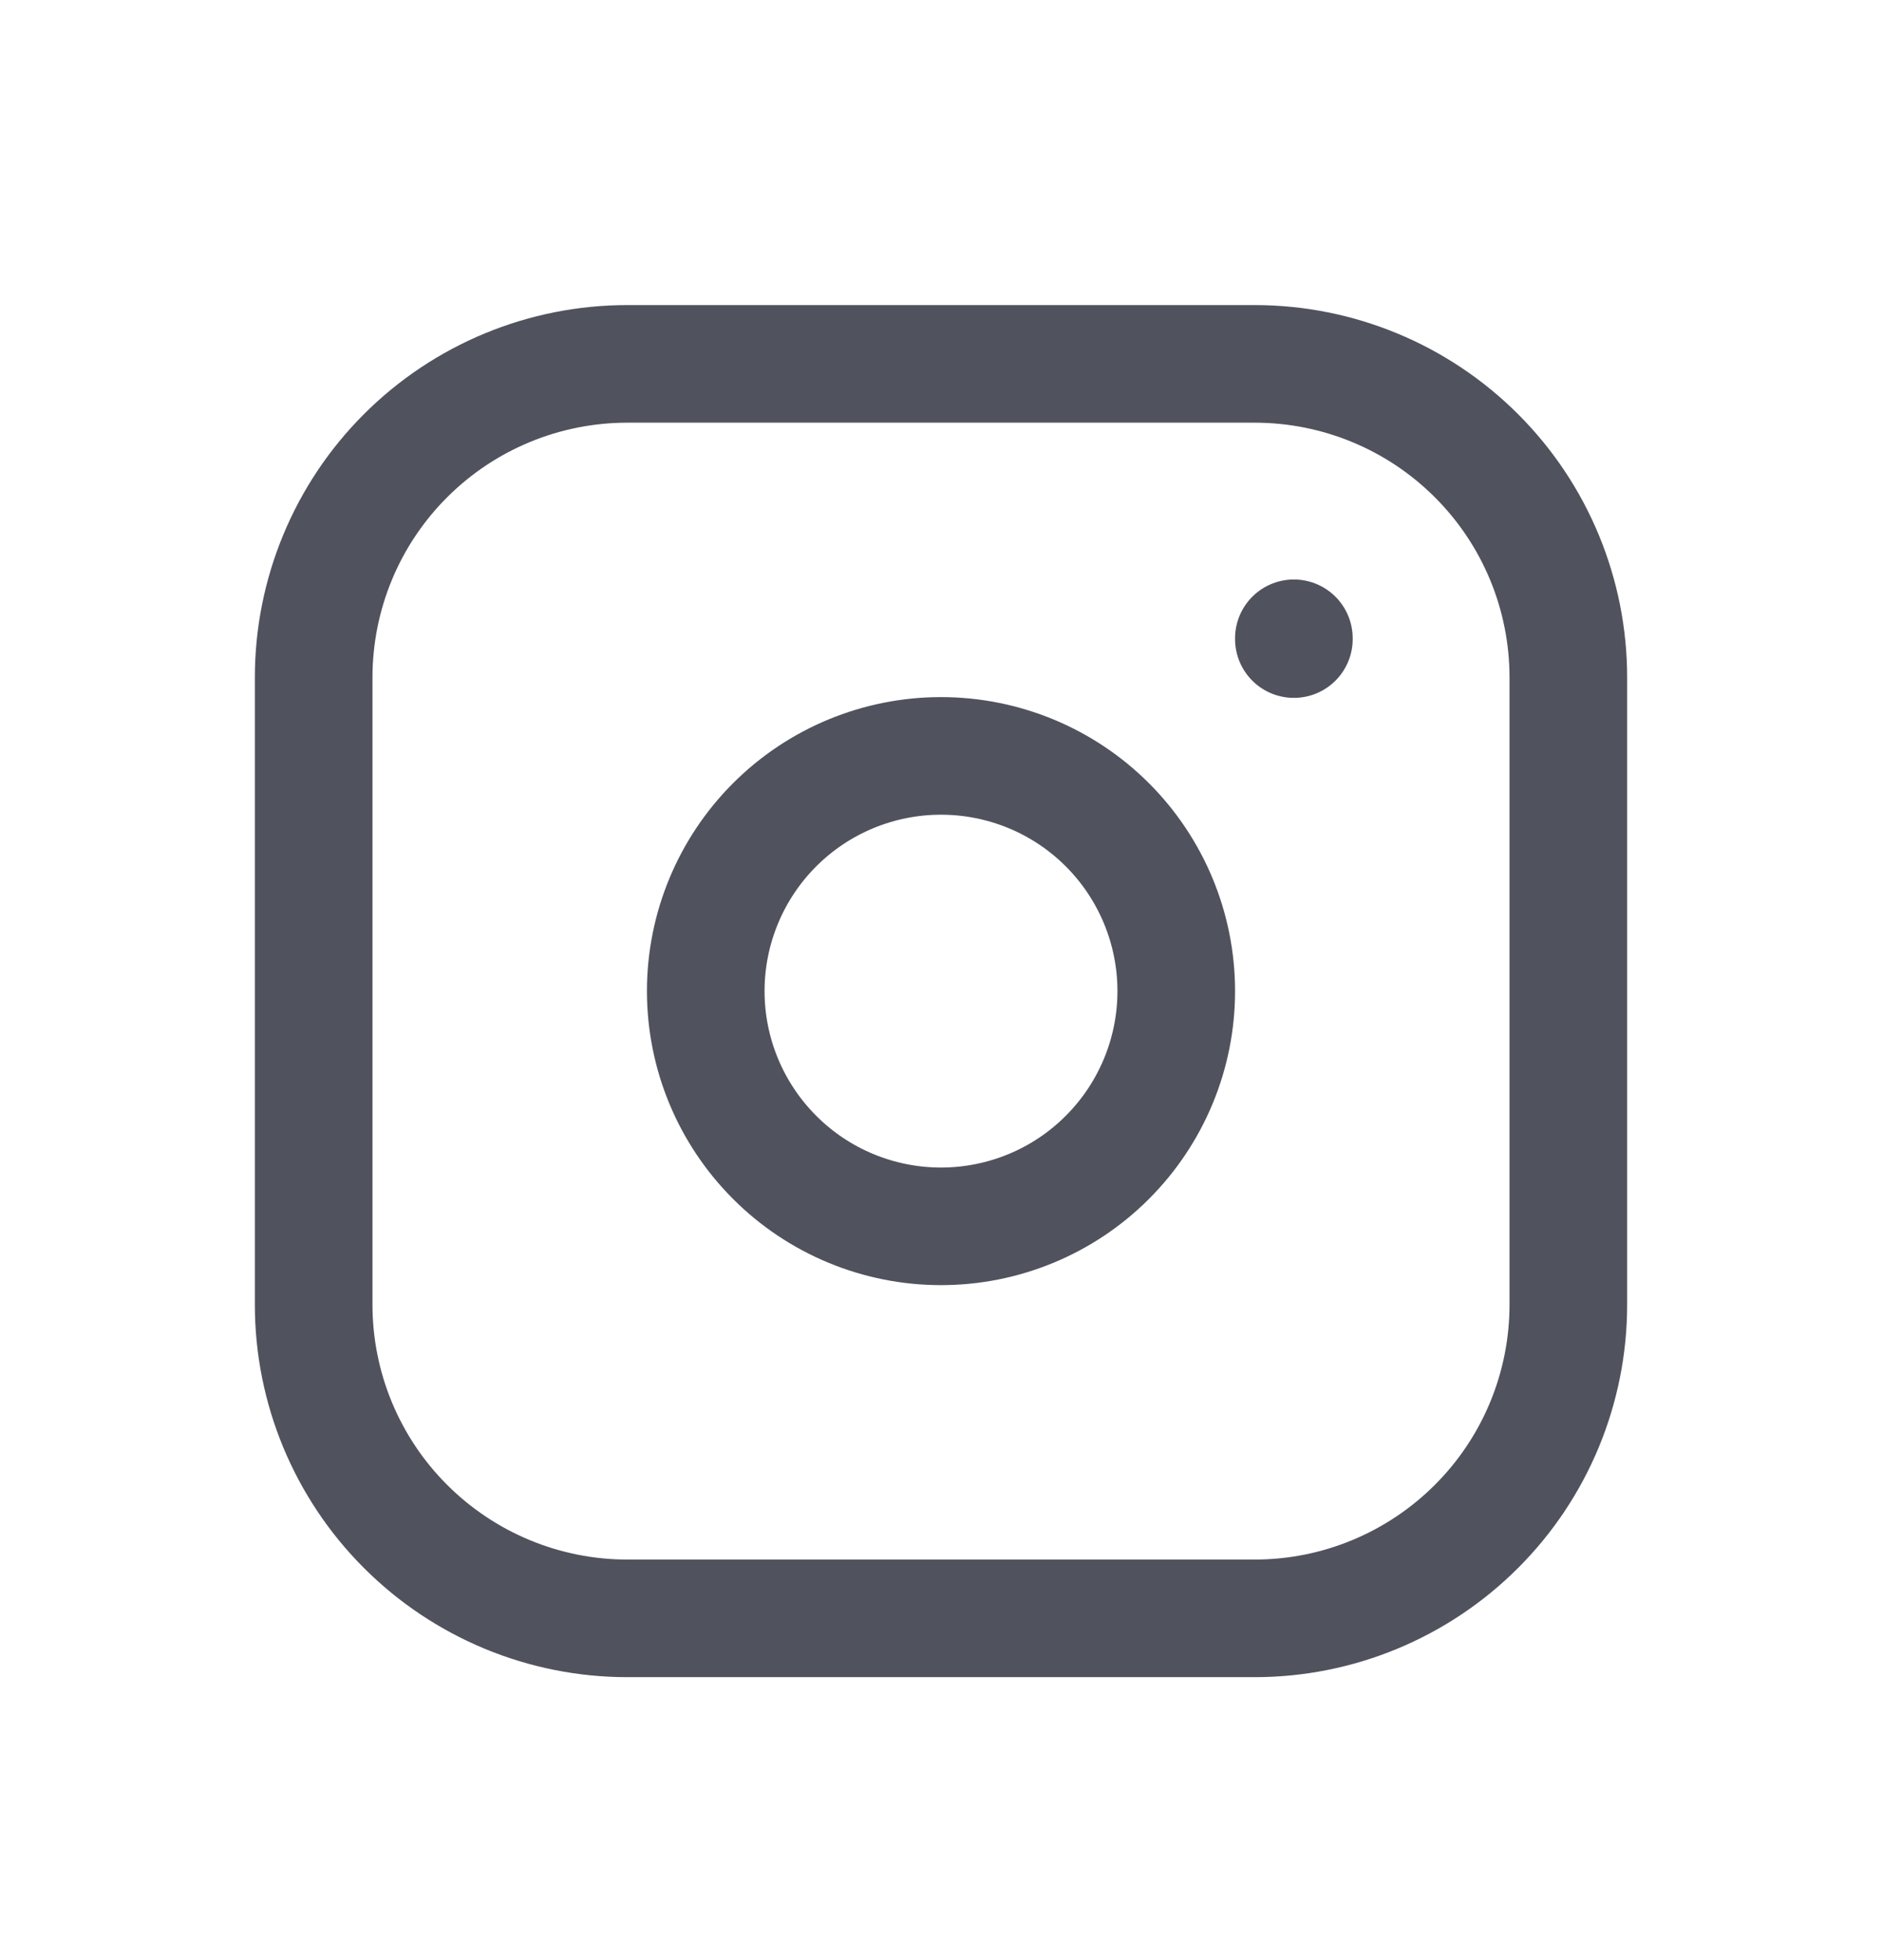 <svg width="24" height="25" viewBox="0 0 24 25" fill="none" xmlns="http://www.w3.org/2000/svg">
<g id="tabler:brand-instagram">
<g id="Group">
<path id="Vector" d="M4 8.641C4 7.58 4.421 6.562 5.172 5.812C5.922 5.062 6.939 4.641 8 4.641H16C17.061 4.641 18.078 5.062 18.828 5.812C19.579 6.562 20 7.58 20 8.641V16.641C20 17.701 19.579 18.719 18.828 19.469C18.078 20.219 17.061 20.641 16 20.641H8C6.939 20.641 5.922 20.219 5.172 19.469C4.421 18.719 4 17.701 4 16.641V8.641Z" stroke="#50535E" stroke-width="1.5" stroke-linecap="round" stroke-linejoin="round"/>
<path id="Vector_2" d="M16.5 8.141V8.151M9 12.641C9 13.436 9.316 14.199 9.879 14.762C10.441 15.325 11.204 15.641 12 15.641C12.796 15.641 13.559 15.325 14.121 14.762C14.684 14.199 15 13.436 15 12.641C15 11.845 14.684 11.082 14.121 10.519C13.559 9.957 12.796 9.641 12 9.641C11.204 9.641 10.441 9.957 9.879 10.519C9.316 11.082 9 11.845 9 12.641Z" stroke="#50535E" stroke-width="1.5" stroke-linecap="round" stroke-linejoin="round"/>
</g>
</g>
</svg>
